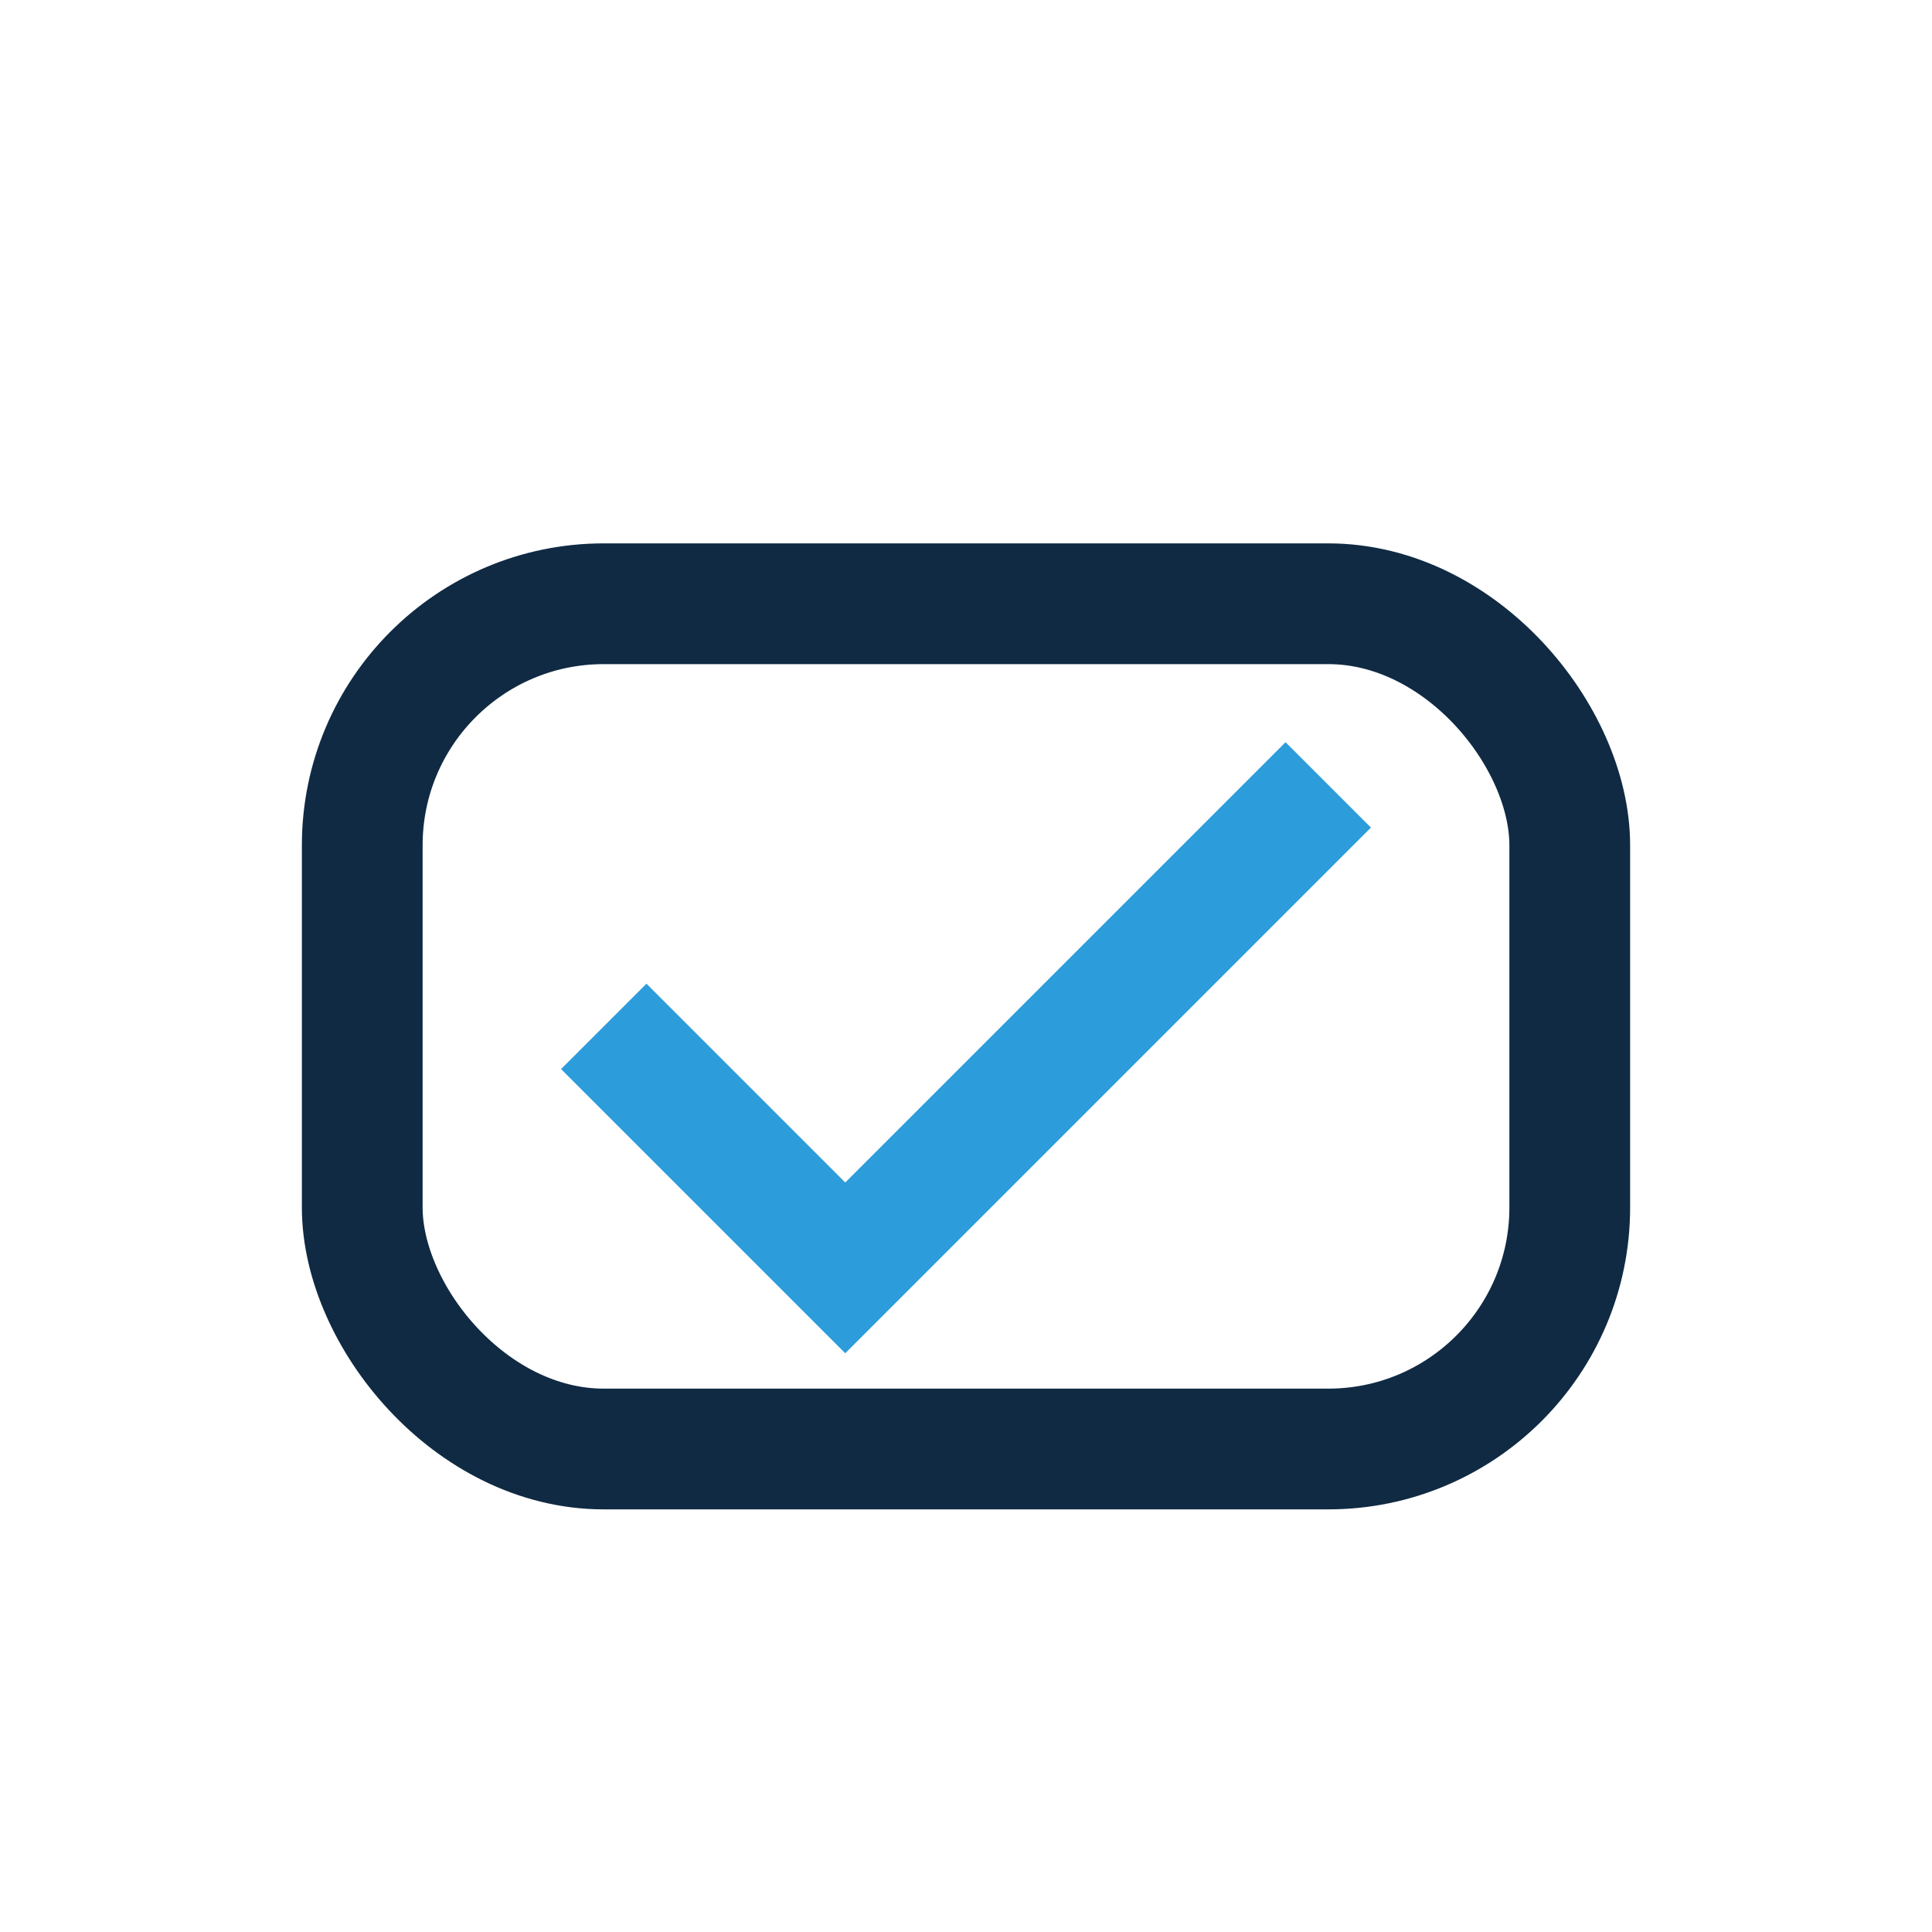 <?xml version="1.0" encoding="UTF-8"?>
<svg xmlns="http://www.w3.org/2000/svg" width="32" height="32" viewBox="0 0 32 32"><rect x="6" y="10" width="20" height="14" rx="4" fill="none" stroke="#102A43" stroke-width="2"/><path d="M10 17l4 4 8-8" stroke="#2D9CDB" stroke-width="2" fill="none"/></svg>